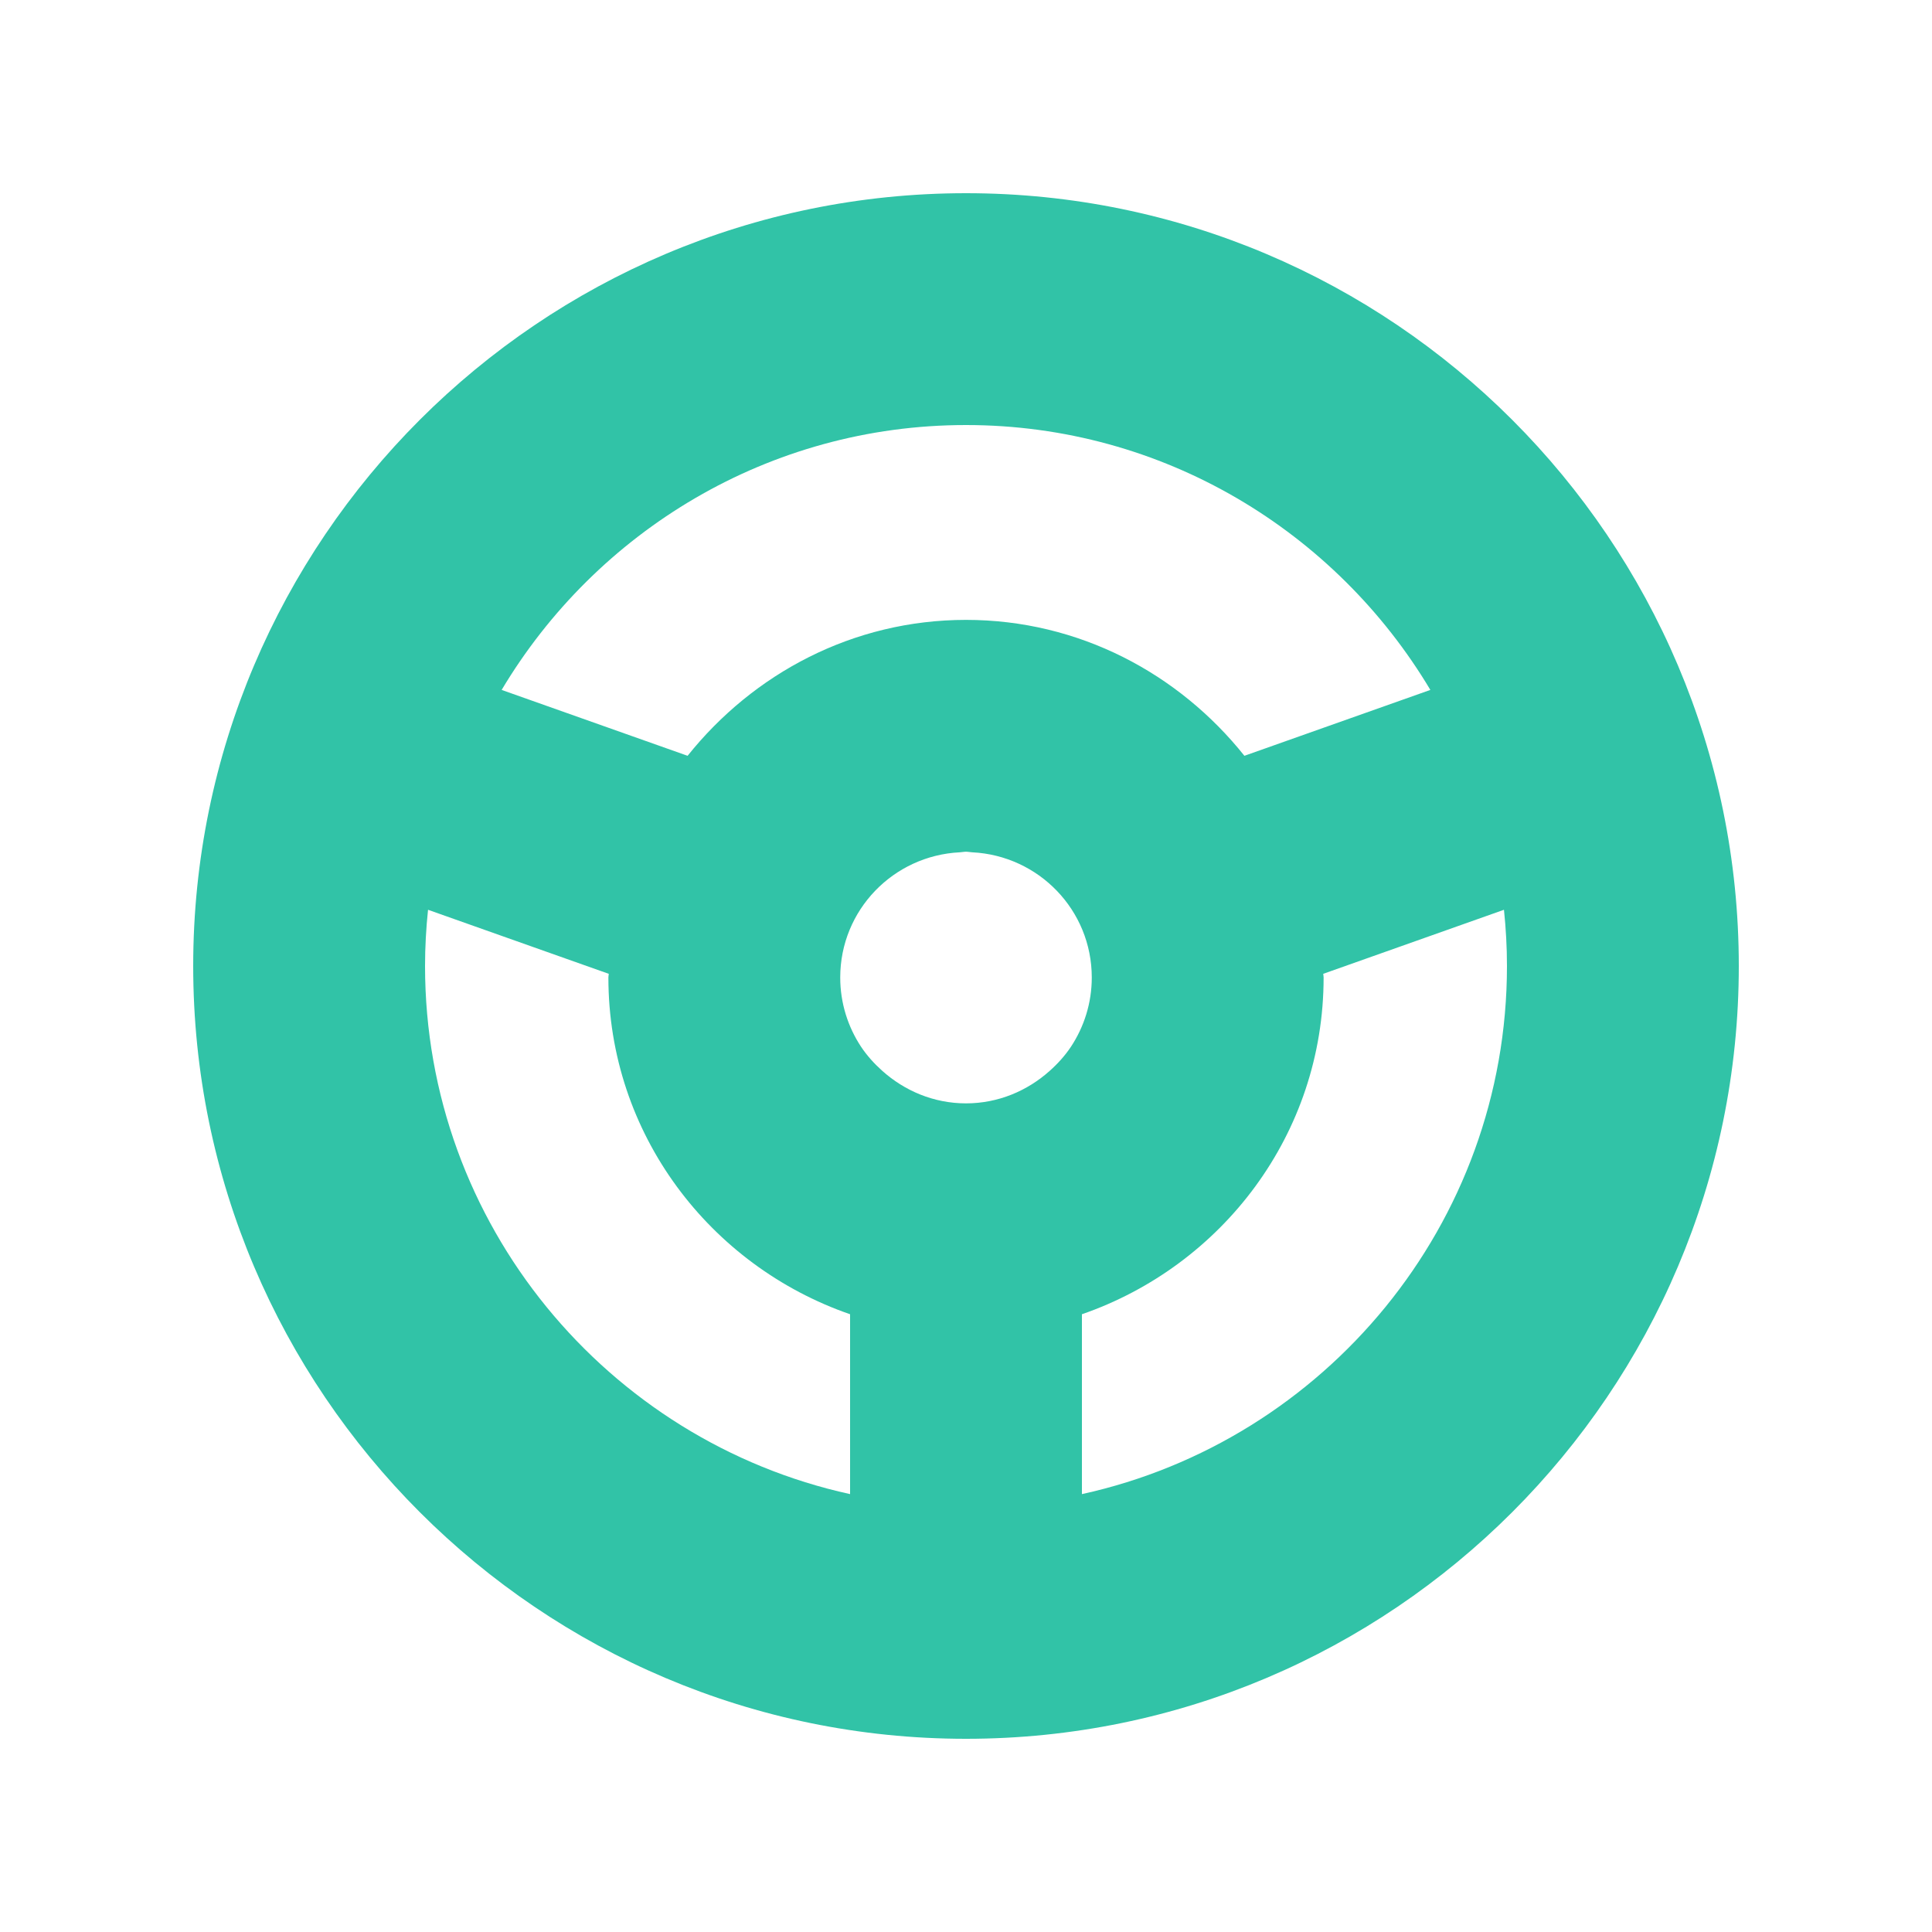 <svg width="20" height="20" viewBox="0 0 20 20" fill="none" xmlns="http://www.w3.org/2000/svg">
<path d="M10 2C5.589 2 2 5.589 2 10C2 14.411 5.589 18 10 18C14.411 18 18 14.411 18 10C18 5.589 14.411 2 10 2ZM11.2 15.467V13.605C12.651 13.103 13.702 11.739 13.702 10.119C13.702 10.106 13.699 10.094 13.698 10.081L15.569 9.418C15.589 9.609 15.6 9.803 15.6 10C15.6 12.675 13.712 14.916 11.2 15.467ZM4.4 10C4.4 9.803 4.411 9.609 4.431 9.418L6.302 10.081C6.301 10.094 6.298 10.106 6.298 10.119C6.298 11.739 7.349 13.103 8.8 13.605V15.467C6.288 14.916 4.4 12.675 4.4 10ZM10 4.4C12.043 4.4 13.829 5.503 14.807 7.142L12.882 7.824C12.204 6.974 11.171 6.417 10 6.417C8.829 6.417 7.797 6.974 7.118 7.824L5.193 7.142C6.171 5.503 7.957 4.4 10 4.4ZM8.913 10.835C8.778 10.63 8.698 10.384 8.698 10.119C8.698 9.422 9.247 8.857 9.936 8.823C9.958 8.822 9.978 8.817 10 8.817C10.022 8.817 10.042 8.822 10.064 8.823C10.753 8.857 11.302 9.422 11.302 10.119C11.302 10.384 11.222 10.63 11.087 10.835C11.025 10.928 10.95 11.011 10.867 11.085C10.636 11.292 10.334 11.422 10 11.422C9.666 11.422 9.364 11.292 9.133 11.085C9.05 11.011 8.975 10.928 8.913 10.835Z" fill="#31C3A7"/>
</svg>
